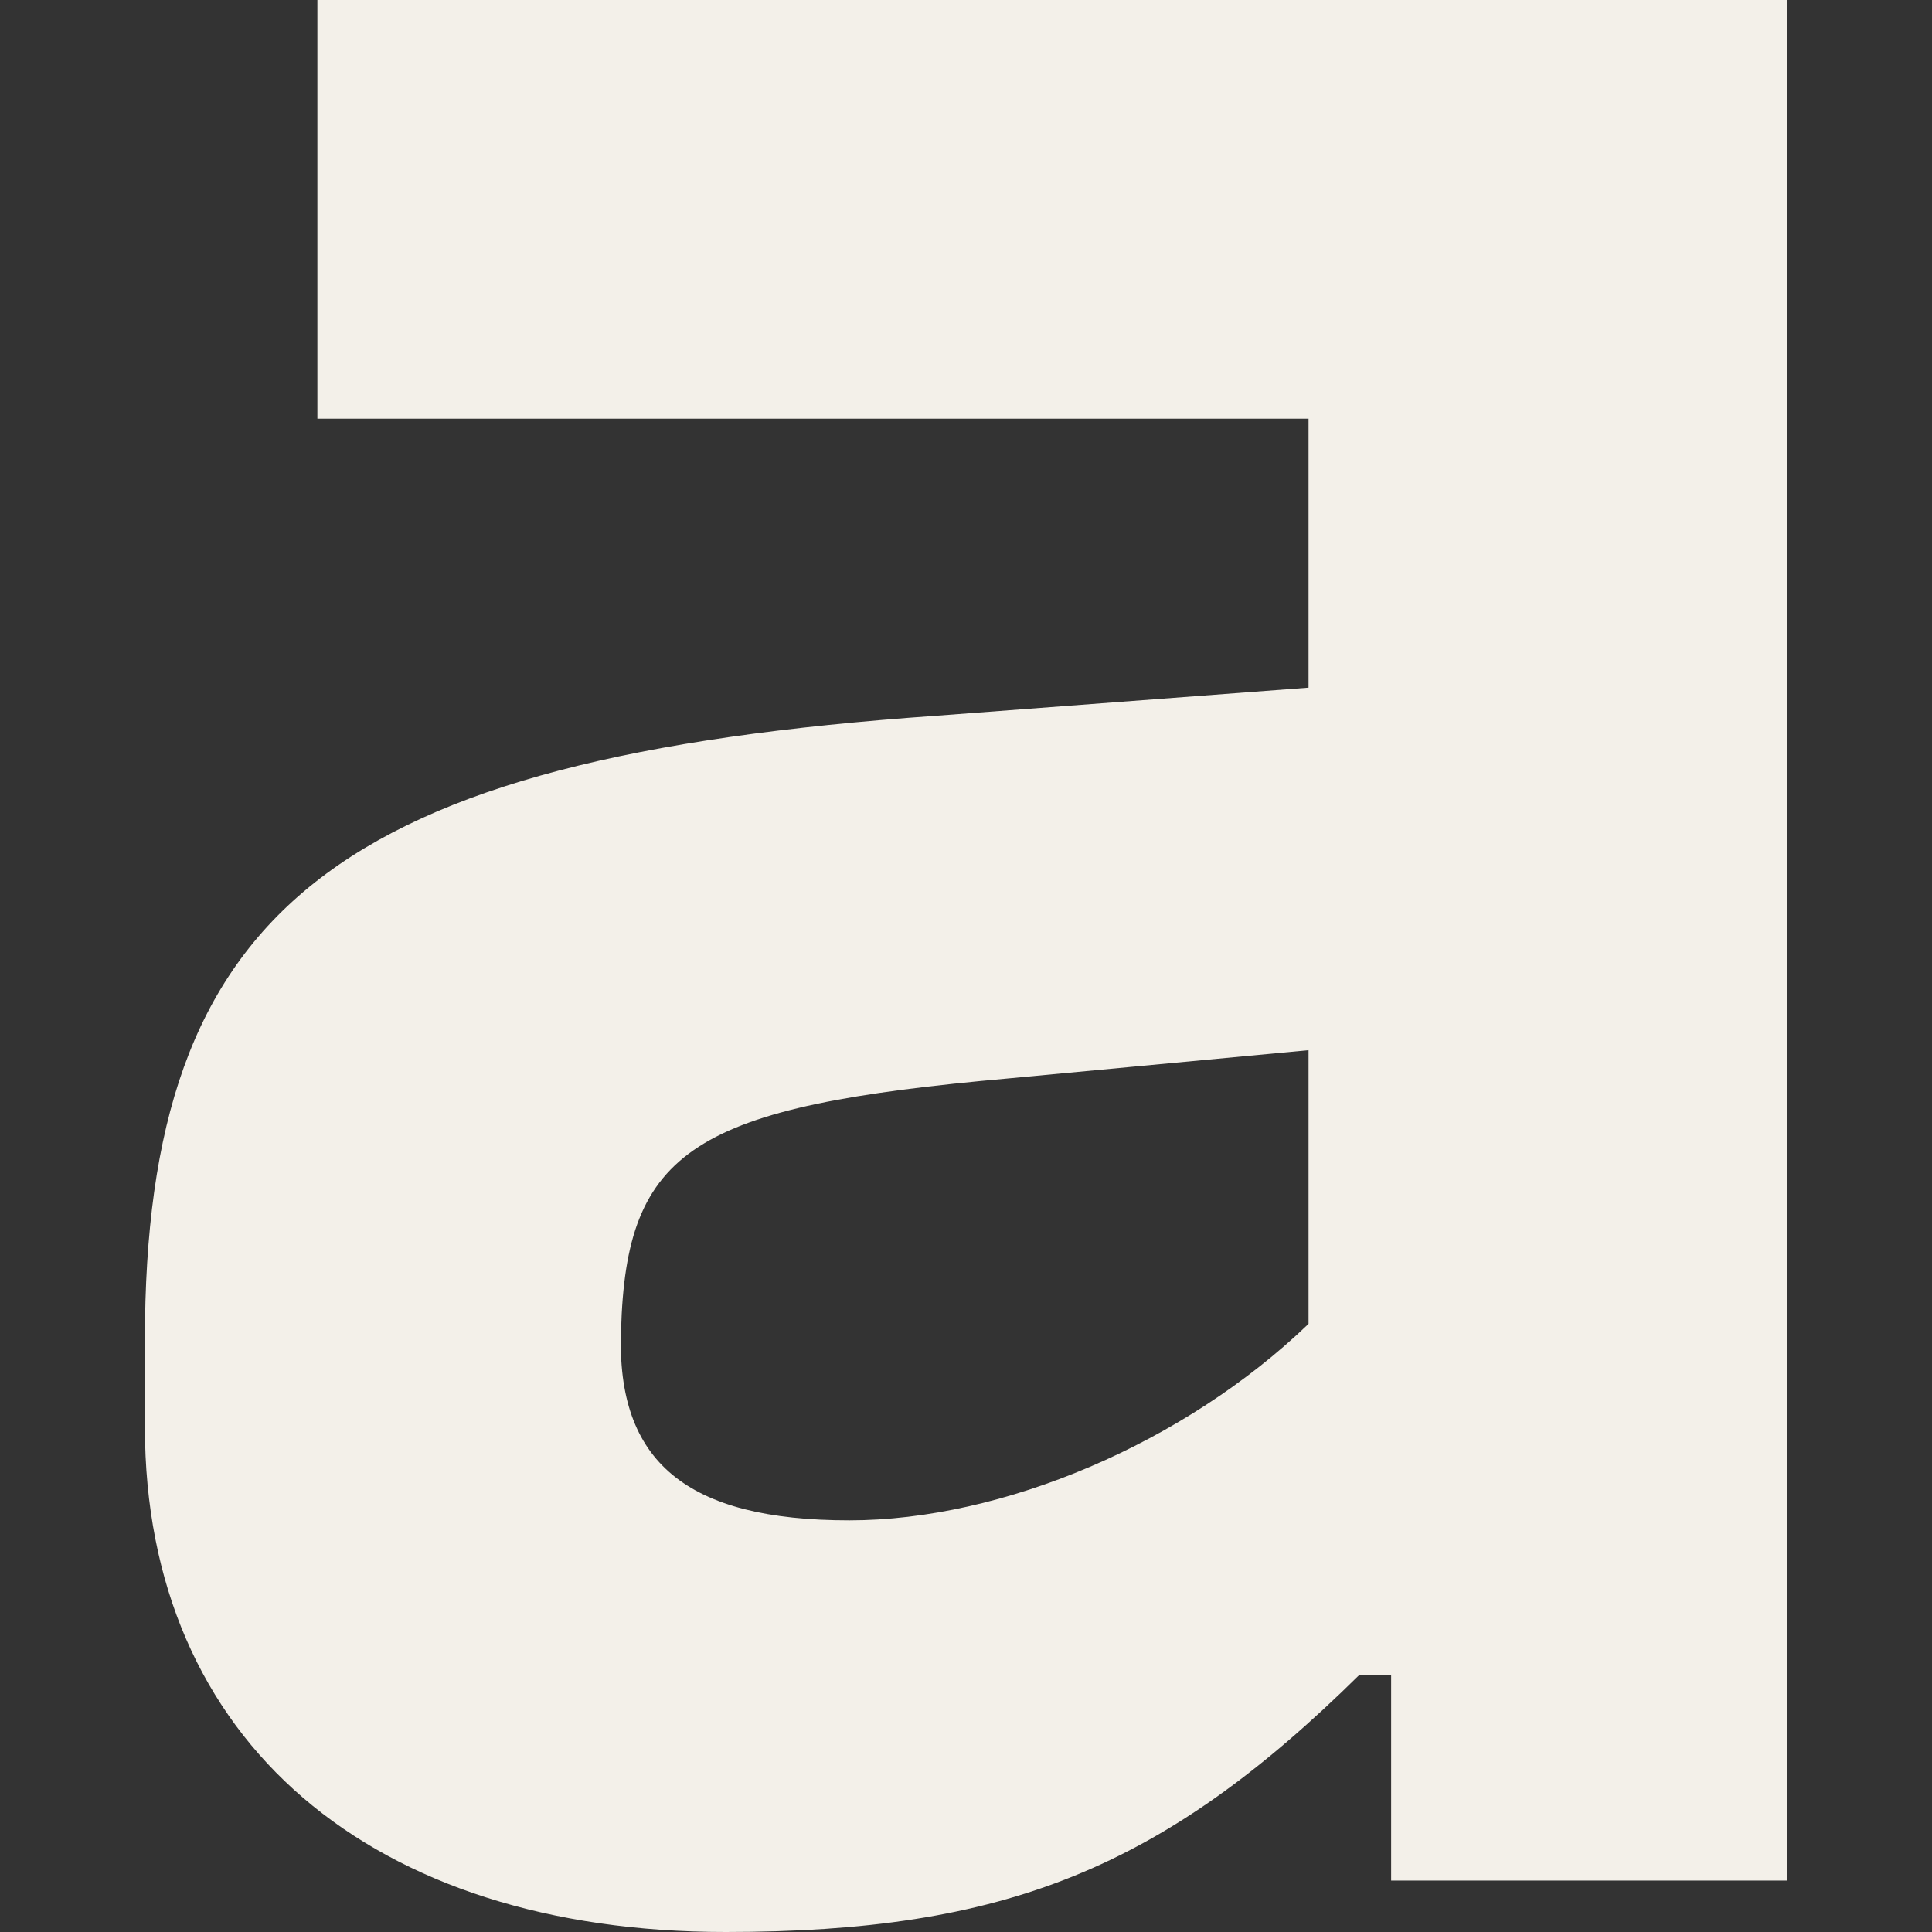 <svg width="40" height="40" viewBox="0 0 40 40" fill="none" xmlns="http://www.w3.org/2000/svg">
<rect x="0" y="0" width="40" height="40" fill="#333333" stroke="none"/>
<path d="M6.571 8.668H27.092V14.237L19.396 14.818C6.923 15.69 3 18.838 3 27.748V29.54C3 36.078 7.728 40 15.021 40C20.805 40 24.074 38.693 28.148 34.673H28.802V38.935H37V0H6.571V8.668ZM27.092 27.409C24.527 29.879 20.754 31.477 17.586 31.477C14.216 31.477 12.757 30.266 12.858 27.555C12.959 23.777 14.367 22.906 20.905 22.325L27.092 21.743C27.092 21.792 27.092 27.409 27.092 27.409Z" fill="#F3F0E9"/>
</svg>

